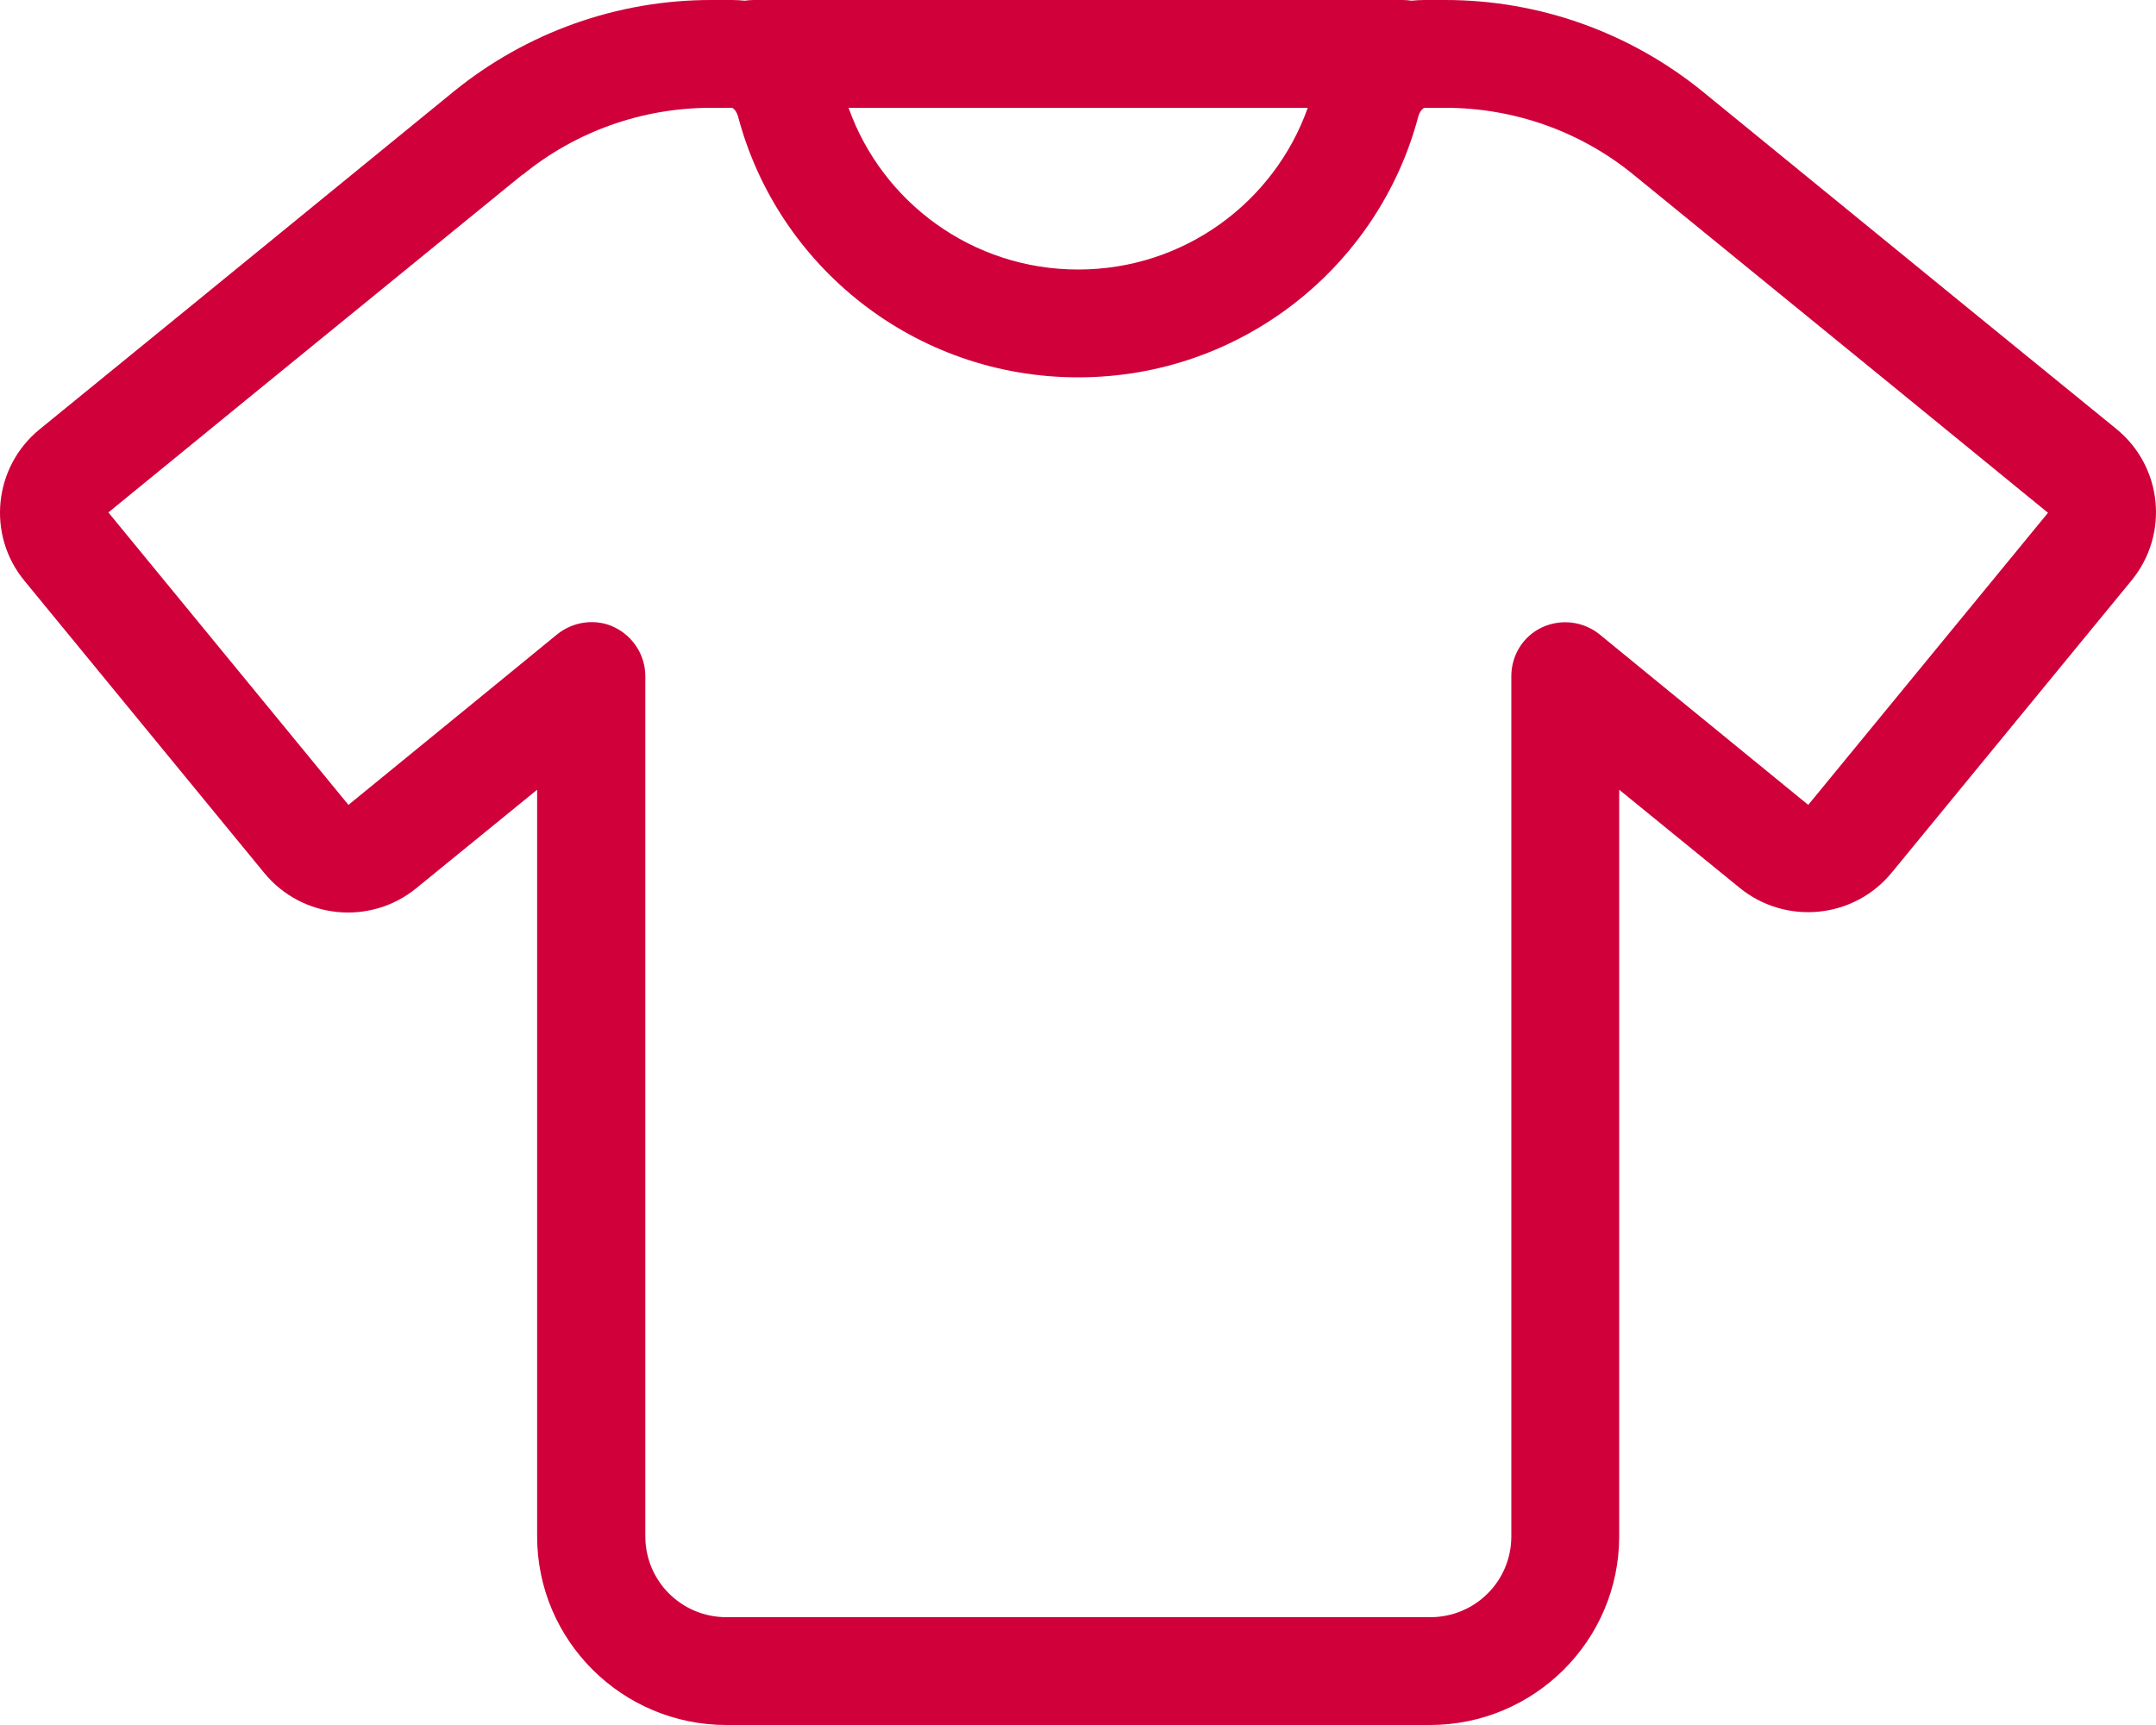 <?xml version="1.0" encoding="UTF-8"?>
<svg xmlns="http://www.w3.org/2000/svg" xmlns:xlink="http://www.w3.org/1999/xlink" width="60px" height="48px" viewBox="0 0 60 48" version="1.1">
  <title>Shape</title>
  <g id="Interface-Deisgn" stroke="none" stroke-width="1" fill="none" fill-rule="evenodd">
    <g id="Karriere-–-Details" transform="translate(-1092, -2306)" fill="#D0003A" fill-rule="nonzero">
      <g id="Group-14" transform="translate(752, 2290)">
        <g id="shirt-light" transform="translate(340, 16)">
          <path d="M19.785,0 C17.178,0 14.656,0.9 12.633,2.541 L5.189,8.616 L1.105,11.944 C-0.184,12.994 -0.372,14.887 0.682,16.163 L7.354,24.291 C8.408,25.575 10.309,25.762 11.589,24.712 L14.948,21.975 L14.948,42.75 C14.948,45.647 17.31,48 20.218,48 L39.792,48 C42.699,48 45.061,45.647 45.061,42.75 L45.061,21.975 L48.411,24.703 C49.701,25.753 51.592,25.566 52.646,24.281 L59.318,16.153 C60.372,14.869 60.184,12.984 58.895,11.934 L57.944,13.097 L58.895,11.934 L54.82,8.616 L47.376,2.541 C45.353,0.9 42.831,0 40.224,0 L39.632,0 C39.509,0 39.396,0.009 39.283,0.019 C39.208,0.009 39.123,0 39.039,0 L20.971,0 C20.886,0 20.811,0.009 20.726,0.019 C20.613,0.009 20.5,0 20.378,0 L19.785,0 Z M23.615,3 L36.394,3 C35.463,5.625 32.95,7.5 30.005,7.5 C27.059,7.5 24.547,5.625 23.615,3 Z M14.543,4.866 C16.021,3.656 17.875,3 19.785,3 L20.378,3 L20.378,3 C20.378,3 20.397,3.009 20.416,3.028 C20.463,3.066 20.51,3.141 20.538,3.234 C21.639,7.416 25.459,10.5 30.005,10.5 C34.55,10.5 38.371,7.416 39.472,3.234 C39.5,3.141 39.547,3.066 39.594,3.028 C39.613,3.009 39.632,3.009 39.632,3 L39.632,3 L40.224,3 C42.135,3 43.989,3.656 45.466,4.866 L52.919,10.941 L56.994,14.269 L50.322,22.397 L46.247,19.069 L44.516,17.653 C44.064,17.288 43.443,17.212 42.916,17.456 C42.389,17.7 42.059,18.234 42.059,18.816 L42.059,42.75 C42.059,43.997 41.053,45 39.801,45 L20.218,45 C18.966,45 17.959,43.997 17.959,42.75 L17.959,18.816 C17.959,18.234 17.621,17.709 17.103,17.456 C16.585,17.203 15.955,17.288 15.503,17.653 L13.772,19.069 L9.697,22.397 L3.016,14.259 L7.09,10.931 L14.543,4.856 L14.543,4.866 Z" id="Shape"></path>
        </g>
      </g>
    </g>
  </g>
</svg>
